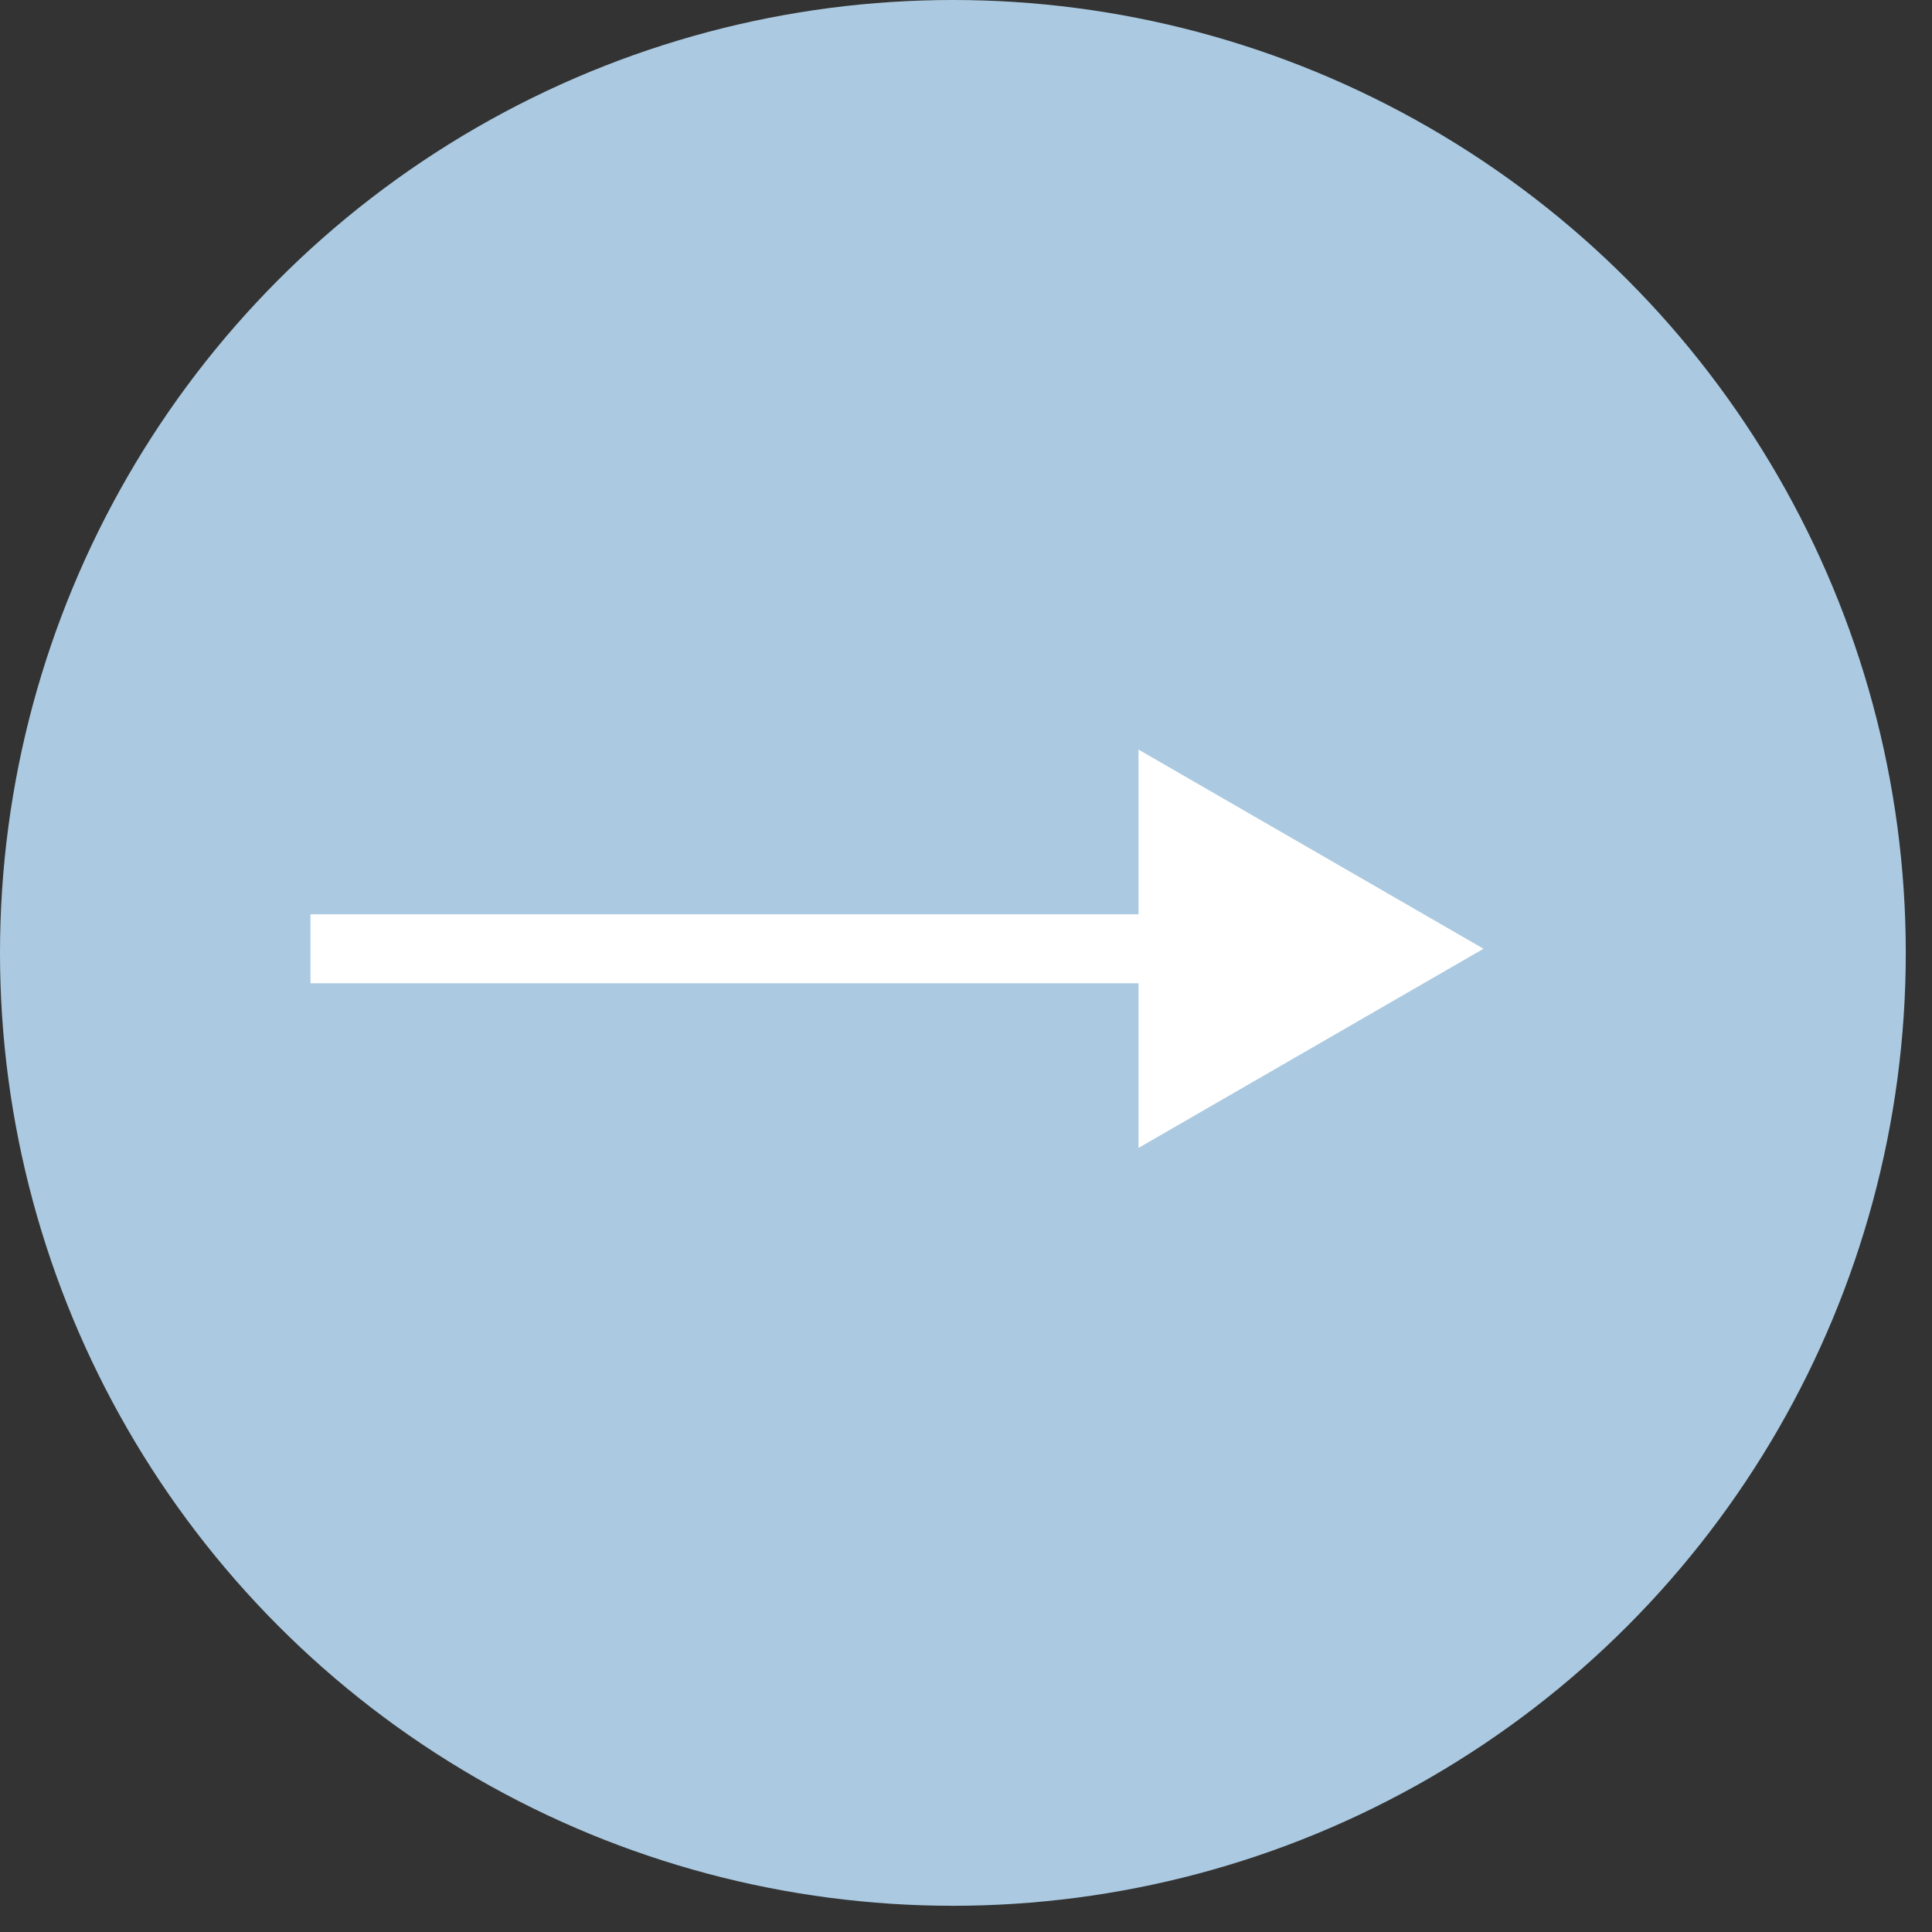 <?xml version="1.0" encoding="UTF-8"?> <svg xmlns="http://www.w3.org/2000/svg" width="56" height="56" viewBox="0 0 56 56" fill="none"><rect x="0" y="0" width="56" height="56" fill="#333333" stroke="none"/> <circle cx="27.62" cy="27.62" r="27.62" fill="#ABCAE1"></circle> <path d="M43 27.5L33 21.727V33.273L43 27.5ZM9 28.5H34V26.5H9V28.5Z" fill="white"></path> </svg> 